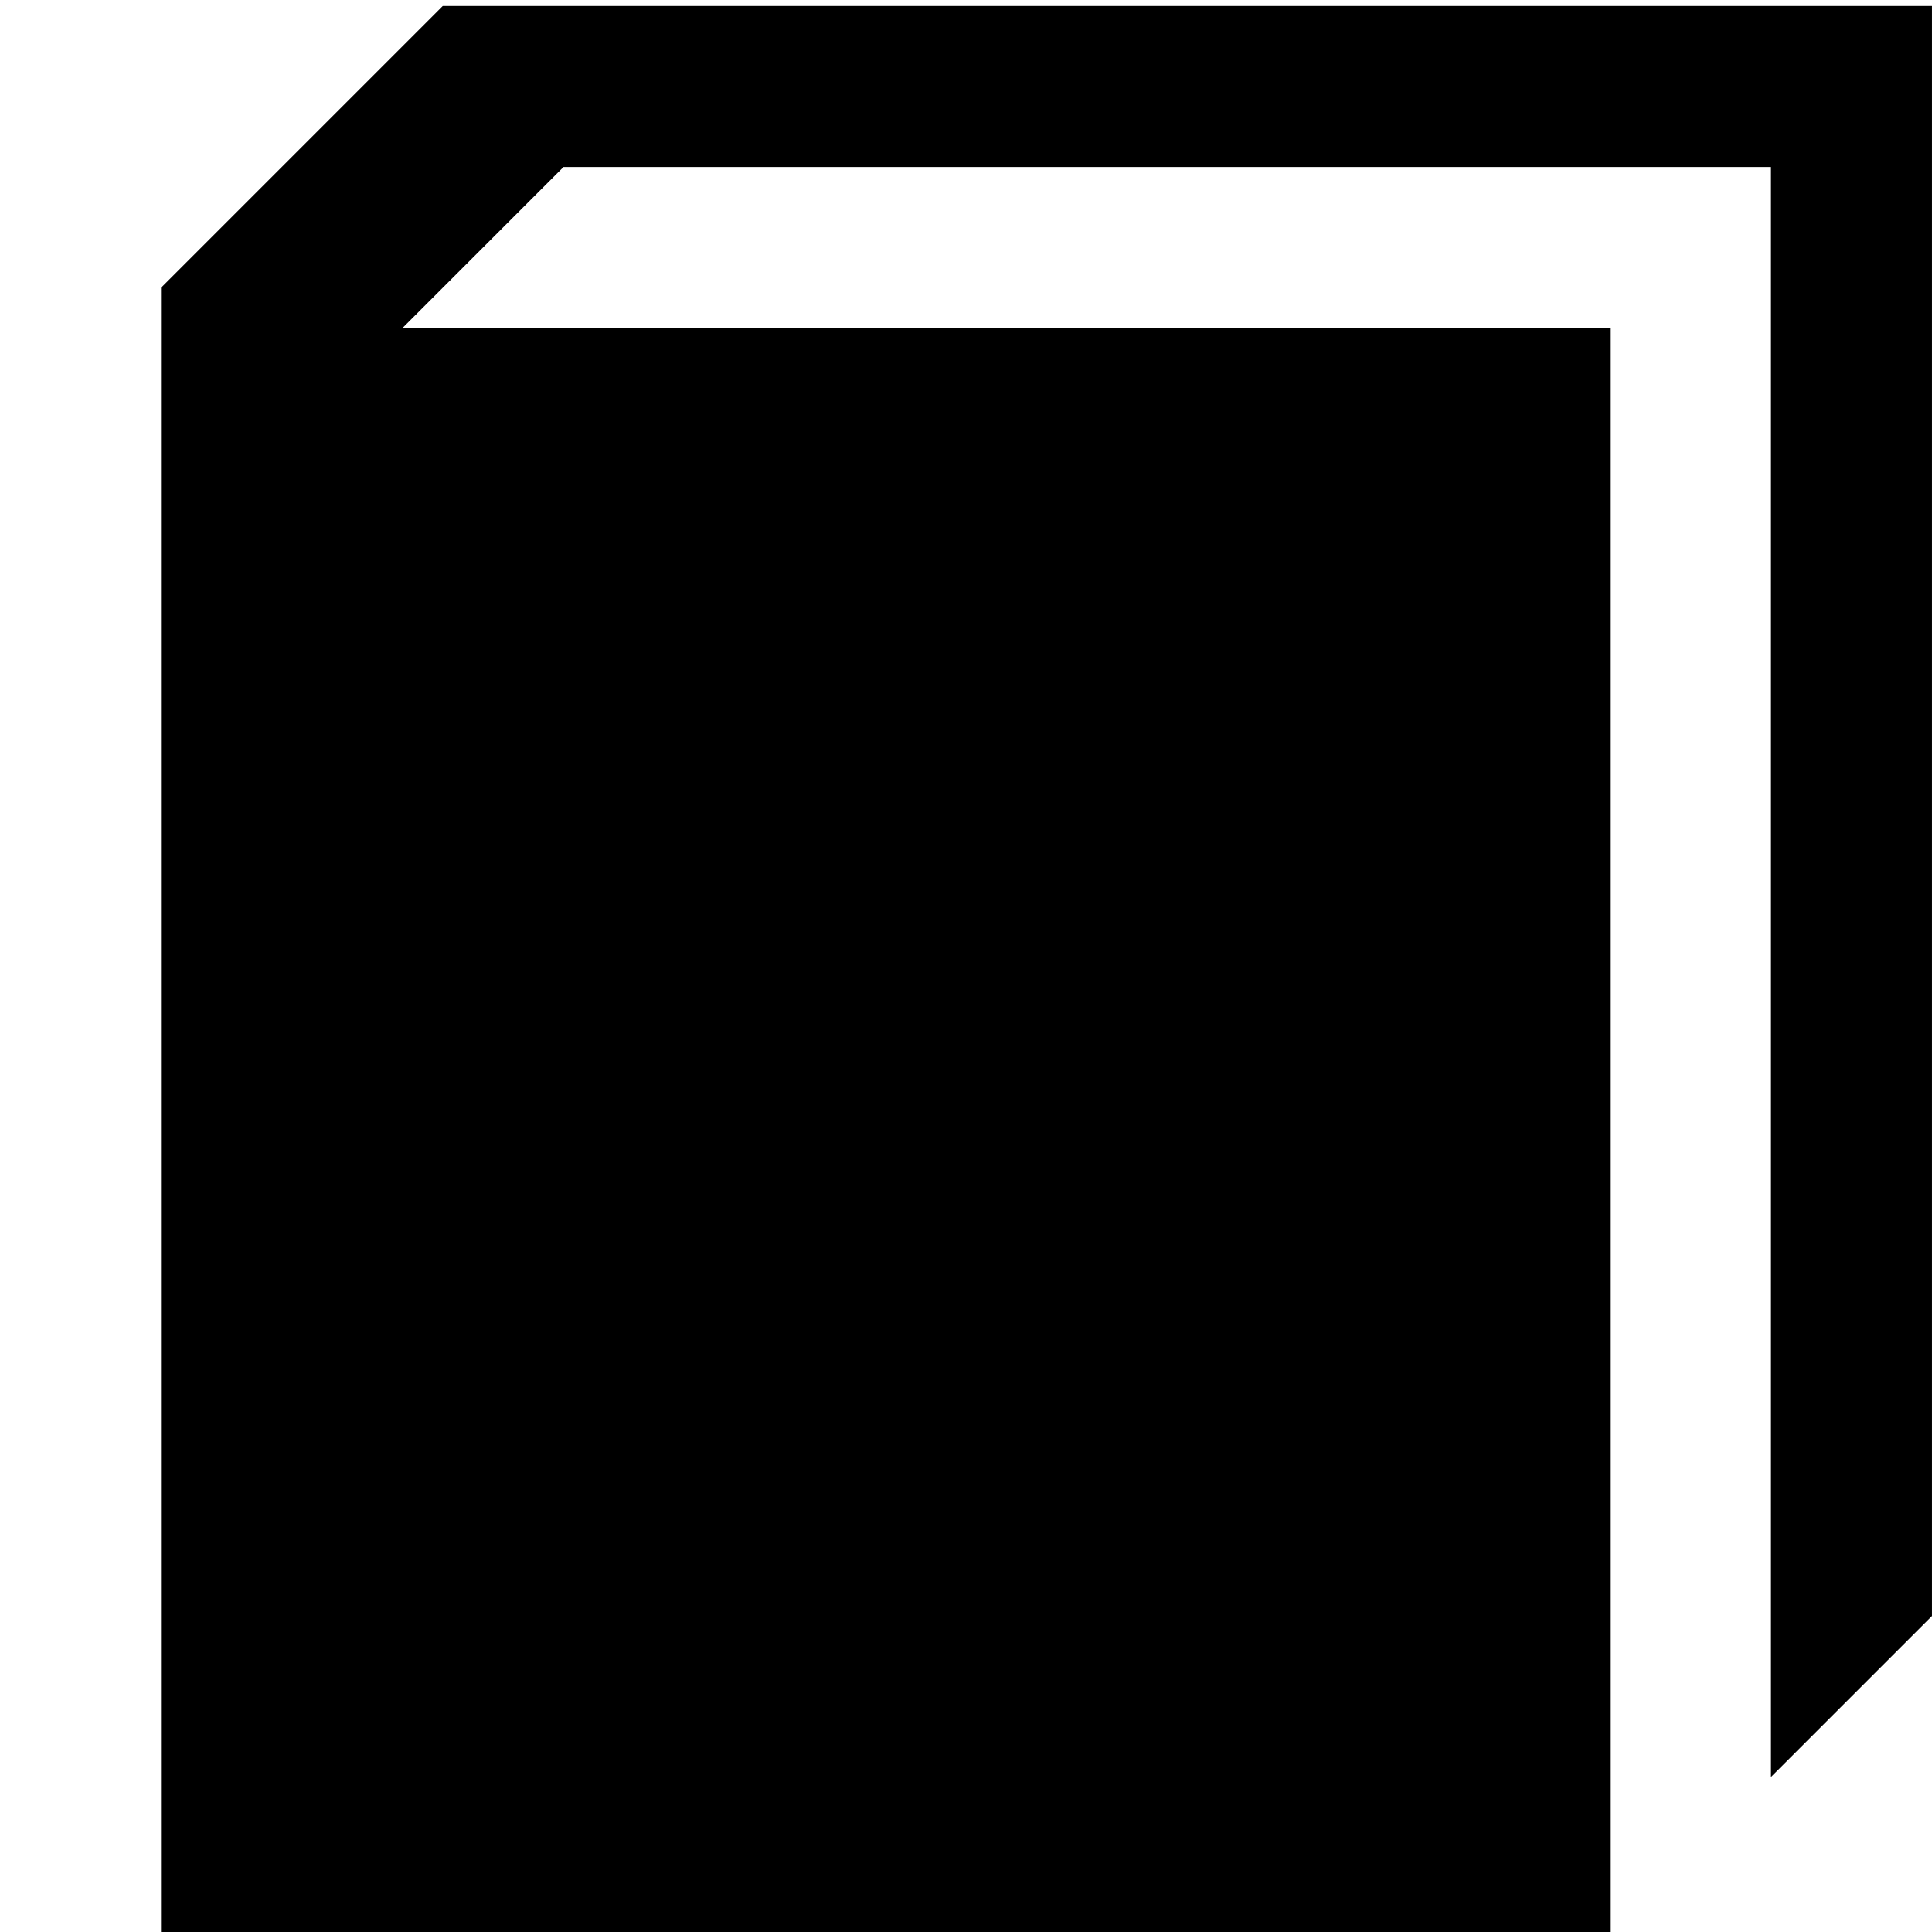 <svg xmlns="http://www.w3.org/2000/svg" viewBox="0 0 100 100">
	<path fill="#000000" d="M8.333 100.313v-85.417l14.583-14.583h77.083v83.333l-8.333 8.333v-83.333h-62.5l-8.333 8.333h62.5v83.333h-75z" />
</svg>
